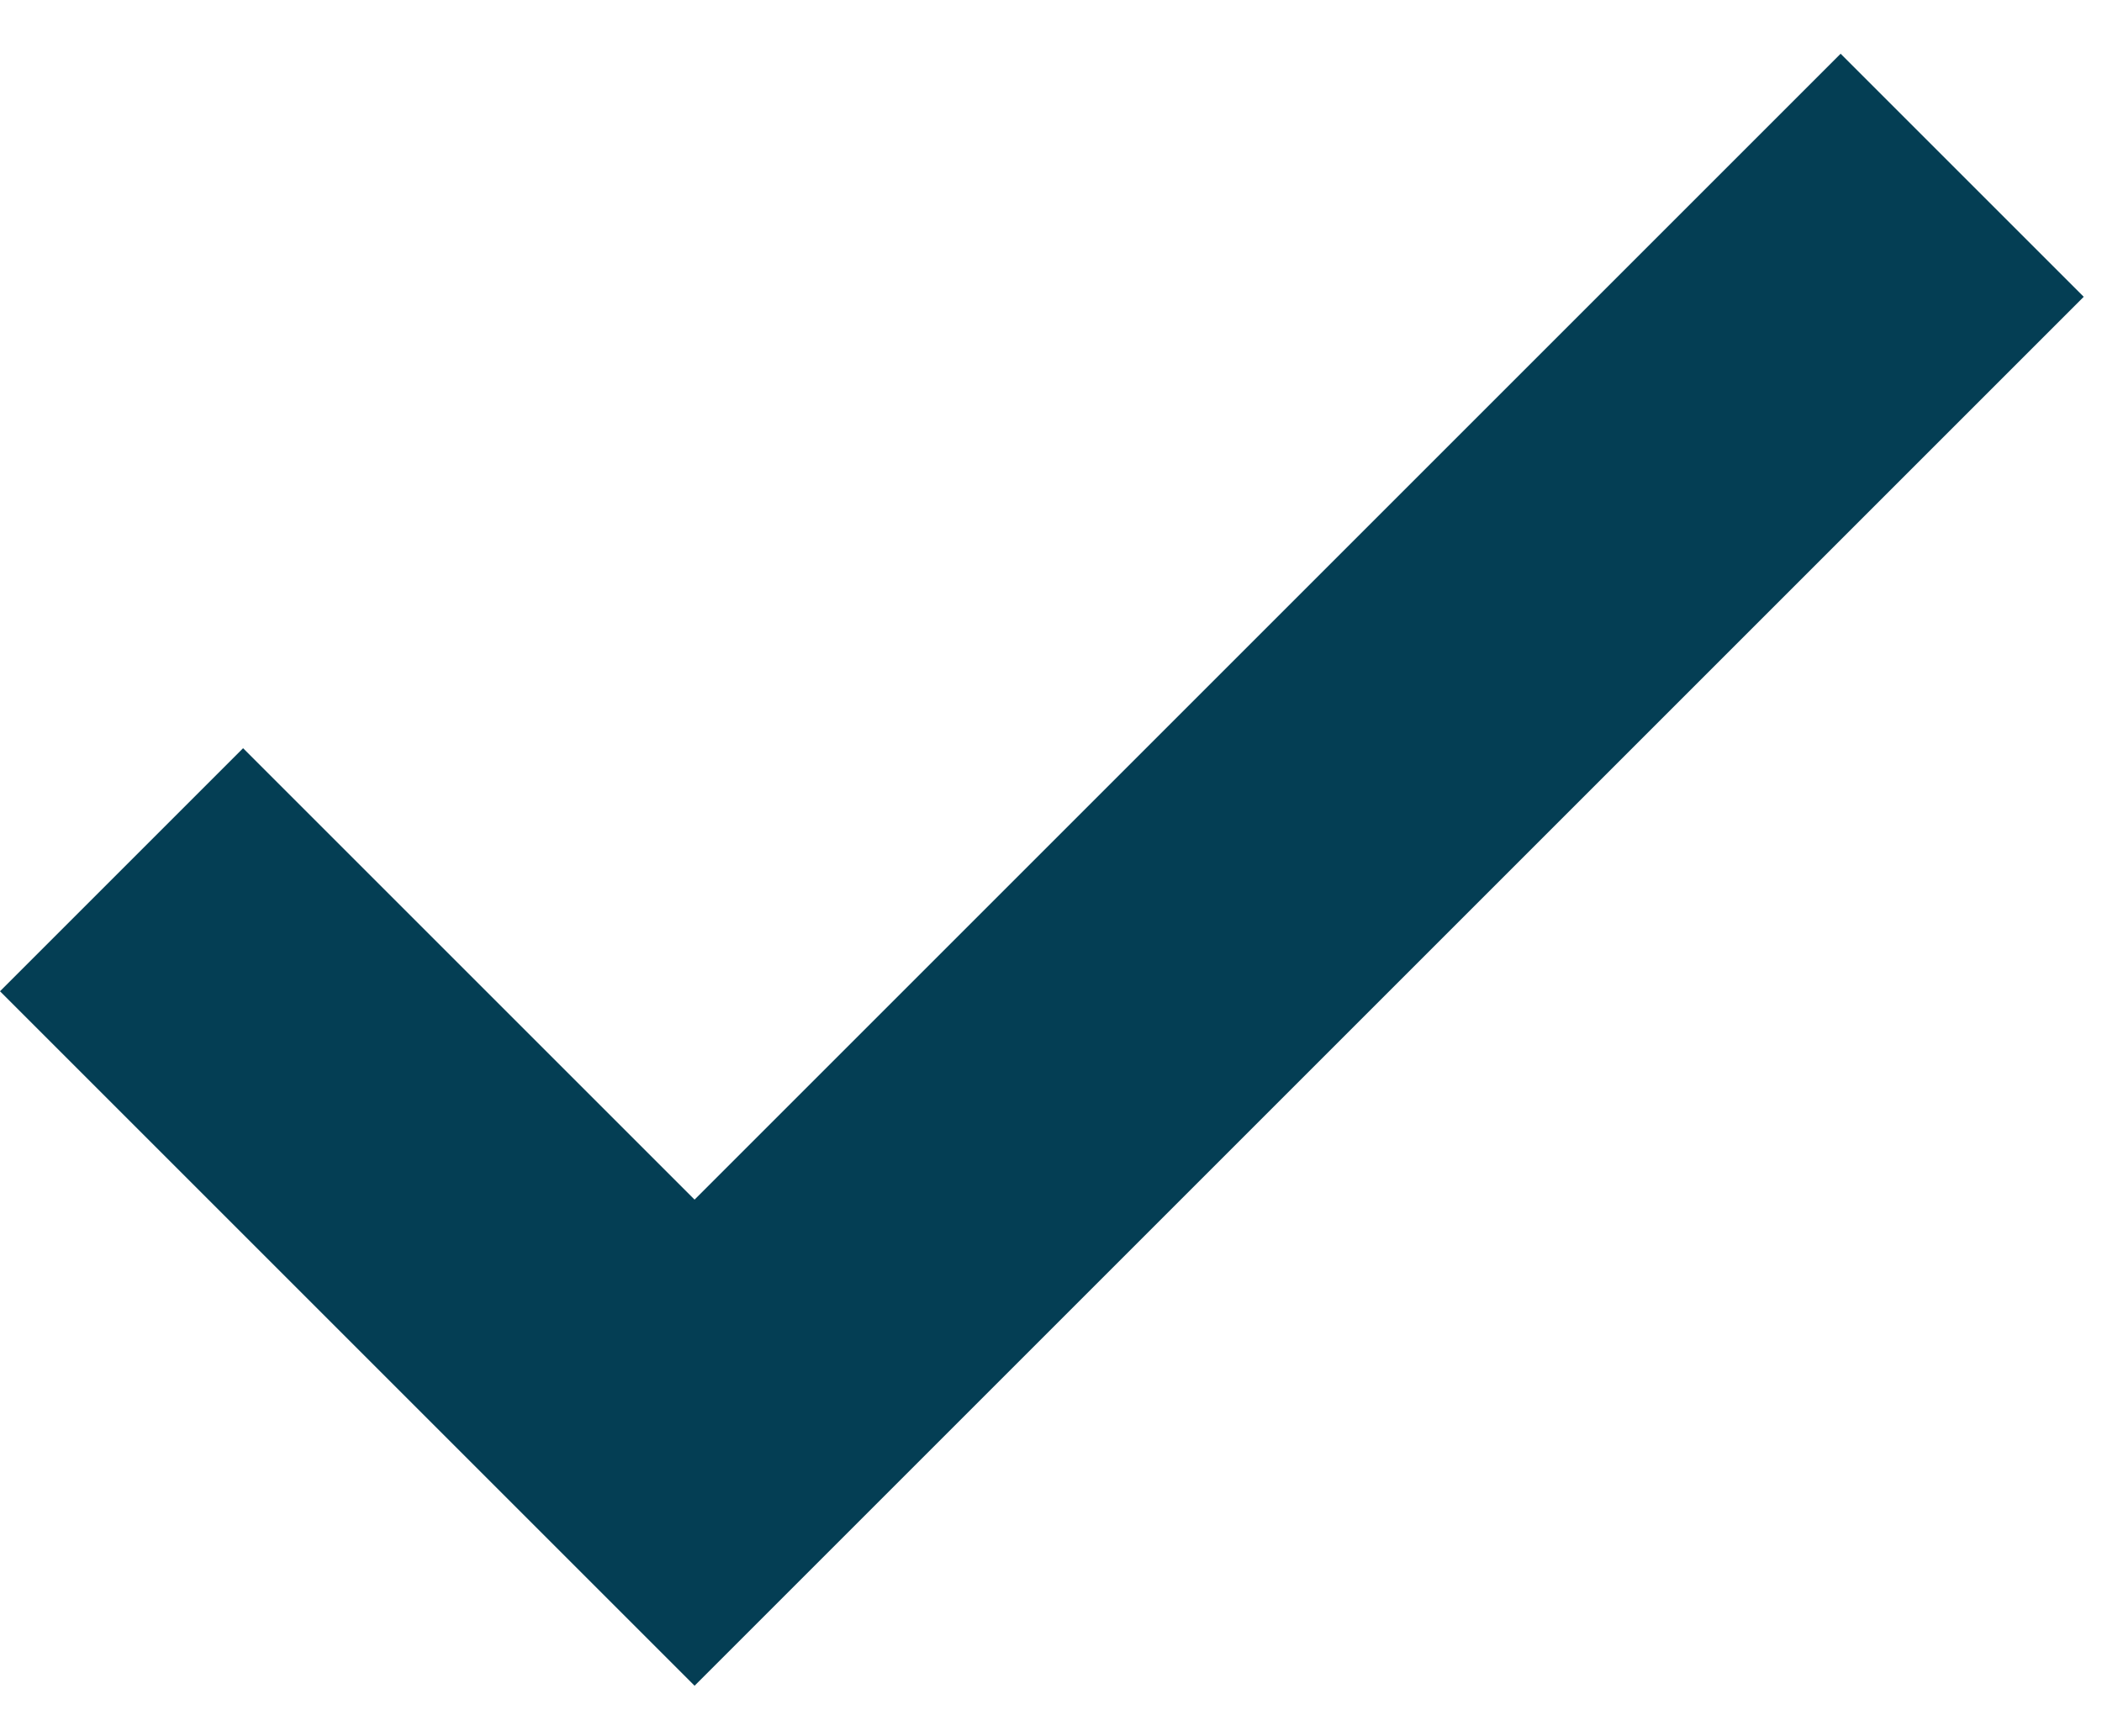 <svg xmlns="http://www.w3.org/2000/svg" width="23" height="19" viewBox="0 0 23 19" fill="none"><path d="M7.6 18.448L0 10.848L2.66 8.188L7.6 13.128L20.14 0.588L22.8 3.248L7.6 18.448Z" fill="#043E54"></path></svg>